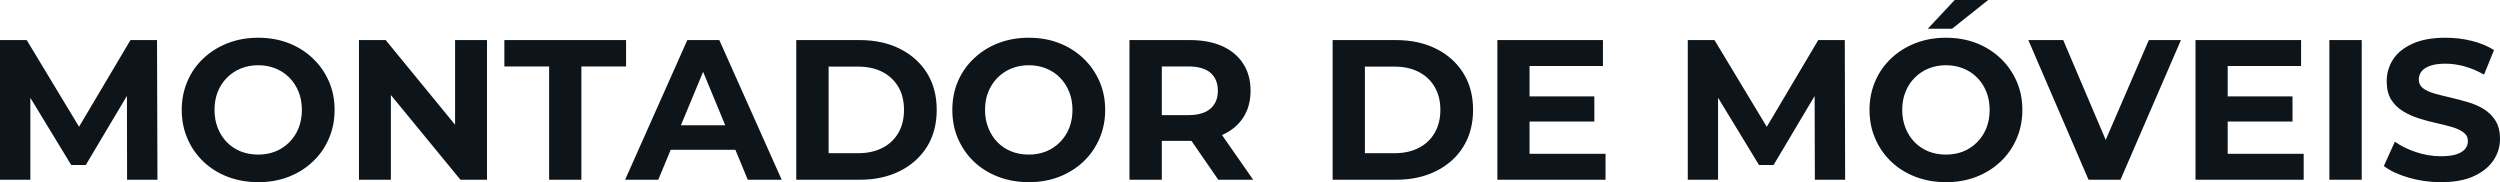 <svg fill="#0d141a" viewBox="0 0 288.19 20.999" height="100%" width="100%" xmlns="http://www.w3.org/2000/svg"><path preserveAspectRatio="none" d="M3.50 20.72L0 20.72L0 4.62L3.08 4.62L9.94 15.98L8.30 15.98L15.04 4.62L18.10 4.62L18.15 20.72L14.65 20.72L14.63 9.98L15.27 9.98L9.89 19.02L8.21 19.02L2.71 9.98L3.50 9.98L3.50 20.72ZM29.79 21.00L29.79 21.00Q27.88 21.00 26.25 20.38Q24.63 19.76 23.45 18.63Q22.26 17.50 21.61 15.98Q20.95 14.47 20.95 12.67L20.95 12.67Q20.95 10.88 21.61 9.36Q22.26 7.84 23.46 6.72Q24.66 5.59 26.27 4.97Q27.88 4.35 29.76 4.35L29.76 4.35Q31.67 4.35 33.27 4.97Q34.87 5.59 36.05 6.72Q37.24 7.84 37.90 9.35Q38.57 10.86 38.57 12.67L38.57 12.67Q38.57 14.47 37.90 16.00Q37.24 17.53 36.05 18.64Q34.87 19.76 33.27 20.38Q31.67 21.00 29.79 21.00ZM29.76 17.82L29.76 17.82Q30.84 17.82 31.75 17.46Q32.66 17.09 33.35 16.40Q34.04 15.71 34.42 14.77Q34.80 13.82 34.80 12.67L34.80 12.67Q34.80 11.52 34.42 10.58Q34.04 9.64 33.36 8.95Q32.68 8.26 31.76 7.89Q30.84 7.52 29.76 7.52L29.76 7.52Q28.68 7.52 27.77 7.89Q26.86 8.26 26.17 8.95Q25.48 9.64 25.10 10.58Q24.73 11.52 24.73 12.67L24.73 12.67Q24.73 13.80 25.10 14.75Q25.48 15.71 26.16 16.40Q26.84 17.09 27.76 17.46Q28.68 17.82 29.76 17.82ZM45.06 20.72L41.38 20.72L41.38 4.62L44.46 4.62L53.96 16.21L52.46 16.21L52.46 4.62L56.14 4.62L56.14 20.72L53.08 20.72L43.56 9.13L45.06 9.13L45.06 20.72ZM67.02 20.72L63.30 20.72L63.30 7.66L58.14 7.66L58.14 4.62L72.17 4.62L72.17 7.66L67.02 7.66L67.02 20.72ZM75.88 20.72L72.06 20.72L79.23 4.62L82.92 4.62L90.11 20.72L86.20 20.72L80.32 6.51L81.79 6.51L75.88 20.72ZM85.93 17.27L75.65 17.27L76.64 14.44L84.92 14.44L85.93 17.27ZM99.11 20.72L91.79 20.72L91.79 4.62L99.11 4.62Q101.73 4.62 103.73 5.62Q105.73 6.62 106.86 8.42Q107.98 10.21 107.98 12.67L107.98 12.67Q107.98 15.11 106.86 16.92Q105.73 18.72 103.73 19.72Q101.73 20.72 99.11 20.72L99.11 20.72ZM95.52 7.68L95.52 17.66L98.92 17.66Q100.53 17.66 101.72 17.05Q102.90 16.45 103.56 15.32Q104.21 14.19 104.21 12.67L104.21 12.67Q104.21 11.13 103.56 10.02Q102.90 8.90 101.72 8.29Q100.53 7.68 98.92 7.68L98.92 7.68L95.52 7.68ZM118.61 21.00L118.61 21.00Q116.70 21.00 115.08 20.38Q113.46 19.76 112.27 18.63Q111.09 17.50 110.43 15.98Q109.78 14.47 109.78 12.67L109.78 12.67Q109.78 10.88 110.43 9.36Q111.09 7.84 112.29 6.72Q113.48 5.59 115.09 4.97Q116.70 4.35 118.59 4.35L118.59 4.35Q120.50 4.35 122.10 4.97Q123.69 5.59 124.88 6.72Q126.06 7.84 126.73 9.35Q127.40 10.86 127.40 12.67L127.40 12.67Q127.40 14.47 126.73 16.00Q126.06 17.53 124.88 18.64Q123.69 19.76 122.10 20.38Q120.50 21.00 118.61 21.00ZM118.59 17.82L118.59 17.82Q119.67 17.82 120.58 17.46Q121.49 17.09 122.18 16.40Q122.87 15.71 123.25 14.77Q123.63 13.82 123.63 12.67L123.63 12.67Q123.63 11.52 123.25 10.58Q122.87 9.64 122.19 8.95Q121.51 8.26 120.59 7.89Q119.67 7.52 118.59 7.52L118.59 7.52Q117.51 7.52 116.60 7.89Q115.69 8.26 115 8.95Q114.31 9.64 113.93 10.58Q113.55 11.52 113.55 12.67L113.55 12.67Q113.55 13.80 113.93 14.75Q114.31 15.71 114.99 16.40Q115.67 17.09 116.59 17.46Q117.51 17.82 118.59 17.82ZM133.93 20.72L130.20 20.72L130.20 4.62L137.17 4.62Q139.33 4.62 140.90 5.32Q142.46 6.03 143.31 7.34Q144.16 8.65 144.16 10.46L144.16 10.46Q144.16 12.26 143.31 13.56Q142.46 14.86 140.90 15.55Q139.33 16.24 137.17 16.24L137.17 16.24L132.27 16.24L133.93 14.60L133.93 20.72ZM144.46 20.72L140.44 20.72L136.41 14.88L140.39 14.88L144.46 20.72ZM133.93 5.89L133.93 15.02L132.27 13.27L136.97 13.27Q138.69 13.27 139.54 12.52Q140.39 11.78 140.39 10.46L140.39 10.46Q140.39 9.13 139.54 8.39Q138.69 7.66 136.97 7.66L136.97 7.66L132.27 7.66L133.93 5.89ZM160.93 20.72L153.62 20.72L153.62 4.62L160.93 4.62Q163.55 4.62 165.55 5.62Q167.56 6.62 168.68 8.42Q169.81 10.21 169.81 12.67L169.81 12.67Q169.81 15.11 168.68 16.92Q167.56 18.72 165.55 19.72Q163.55 20.72 160.93 20.72L160.93 20.72ZM157.34 7.68L157.34 17.66L160.75 17.66Q162.36 17.66 163.54 17.05Q164.73 16.45 165.38 15.32Q166.04 14.19 166.04 12.67L166.04 12.67Q166.04 11.13 165.38 10.02Q164.73 8.90 163.54 8.29Q162.36 7.68 160.75 7.68L160.75 7.68L157.34 7.68ZM176.04 14.01L176.04 11.11L183.79 11.11L183.79 14.01L176.04 14.01ZM176.32 7.61L176.32 17.73L185.08 17.73L185.08 20.72L172.61 20.72L172.61 4.62L184.78 4.62L184.78 7.61L176.32 7.61ZM198.05 20.72L194.56 20.72L194.56 4.62L197.64 4.62L204.49 15.98L202.86 15.98L209.60 4.62L212.66 4.62L212.70 20.72L209.21 20.72L209.18 9.98L209.83 9.98L204.45 19.02L202.77 19.02L197.27 9.98L198.05 9.98L198.05 20.72ZM224.34 21.00L224.34 21.00Q222.43 21.00 220.81 20.38Q219.19 19.76 218.01 18.63Q216.82 17.50 216.17 15.98Q215.51 14.47 215.51 12.67L215.51 12.67Q215.51 10.88 216.17 9.36Q216.82 7.84 218.02 6.72Q219.21 5.59 220.82 4.97Q222.43 4.35 224.32 4.35L224.32 4.35Q226.23 4.35 227.83 4.97Q229.42 5.59 230.61 6.72Q231.79 7.84 232.46 9.35Q233.13 10.86 233.13 12.67L233.13 12.67Q233.13 14.47 232.46 16.00Q231.79 17.53 230.61 18.64Q229.42 19.76 227.83 20.38Q226.23 21.00 224.34 21.00ZM224.32 17.82L224.32 17.82Q225.40 17.82 226.31 17.46Q227.22 17.09 227.91 16.40Q228.60 15.71 228.98 14.77Q229.36 13.82 229.36 12.67L229.36 12.67Q229.36 11.52 228.98 10.58Q228.60 9.64 227.92 8.95Q227.24 8.26 226.32 7.89Q225.40 7.52 224.32 7.52L224.32 7.52Q223.24 7.52 222.33 7.89Q221.42 8.26 220.73 8.95Q220.04 9.64 219.66 10.58Q219.28 11.52 219.28 12.67L219.28 12.67Q219.28 13.80 219.66 14.75Q220.04 15.71 220.72 16.40Q221.40 17.09 222.32 17.46Q223.24 17.82 224.32 17.82ZM225.03 3.31L222.23 3.31L225.33 0L229.19 0L225.03 3.31ZM244.44 20.72L240.76 20.72L233.82 4.62L237.84 4.62L243.91 18.88L241.55 18.88L247.71 4.62L251.41 4.62L244.44 20.72ZM256.52 14.01L256.52 11.11L264.27 11.11L264.27 14.01L256.52 14.01ZM256.80 7.61L256.80 17.73L265.56 17.73L265.56 20.72L253.09 20.72L253.09 4.62L265.26 4.62L265.26 7.61L256.80 7.61ZM272.25 20.72L268.52 20.72L268.52 4.62L272.25 4.62L272.25 20.72ZM281.36 21.00L281.36 21.00Q279.43 21.00 277.66 20.48Q275.88 19.96 274.80 19.14L274.80 19.14L276.07 16.33Q277.10 17.07 278.52 17.54Q279.93 18.01 281.38 18.01L281.38 18.01Q282.49 18.01 283.16 17.79Q283.84 17.57 284.16 17.18Q284.49 16.79 284.49 16.28L284.49 16.28Q284.49 15.64 283.98 15.26Q283.47 14.88 282.65 14.64Q281.82 14.40 280.82 14.18Q279.82 13.96 278.82 13.64Q277.82 13.32 276.99 12.81Q276.16 12.30 275.64 11.48Q275.13 10.65 275.13 9.36L275.13 9.36Q275.13 7.98 275.87 6.84Q276.62 5.70 278.13 5.03Q279.63 4.35 281.91 4.35L281.91 4.35Q283.43 4.35 284.90 4.70Q286.37 5.06 287.50 5.77L287.50 5.77L286.35 8.60Q285.22 7.96 284.10 7.65Q282.97 7.34 281.89 7.34L281.89 7.34Q280.81 7.34 280.12 7.59Q279.43 7.84 279.13 8.25Q278.83 8.65 278.83 9.18L278.83 9.18Q278.83 9.80 279.33 10.18Q279.84 10.56 280.67 10.79Q281.50 11.02 282.50 11.25Q283.50 11.48 284.50 11.78Q285.50 12.07 286.33 12.58Q287.15 13.09 287.67 13.91Q288.19 14.74 288.19 16.01L288.19 16.01Q288.19 17.36 287.43 18.49Q286.67 19.62 285.17 20.31Q283.66 21.00 281.36 21.00Z"></path></svg>